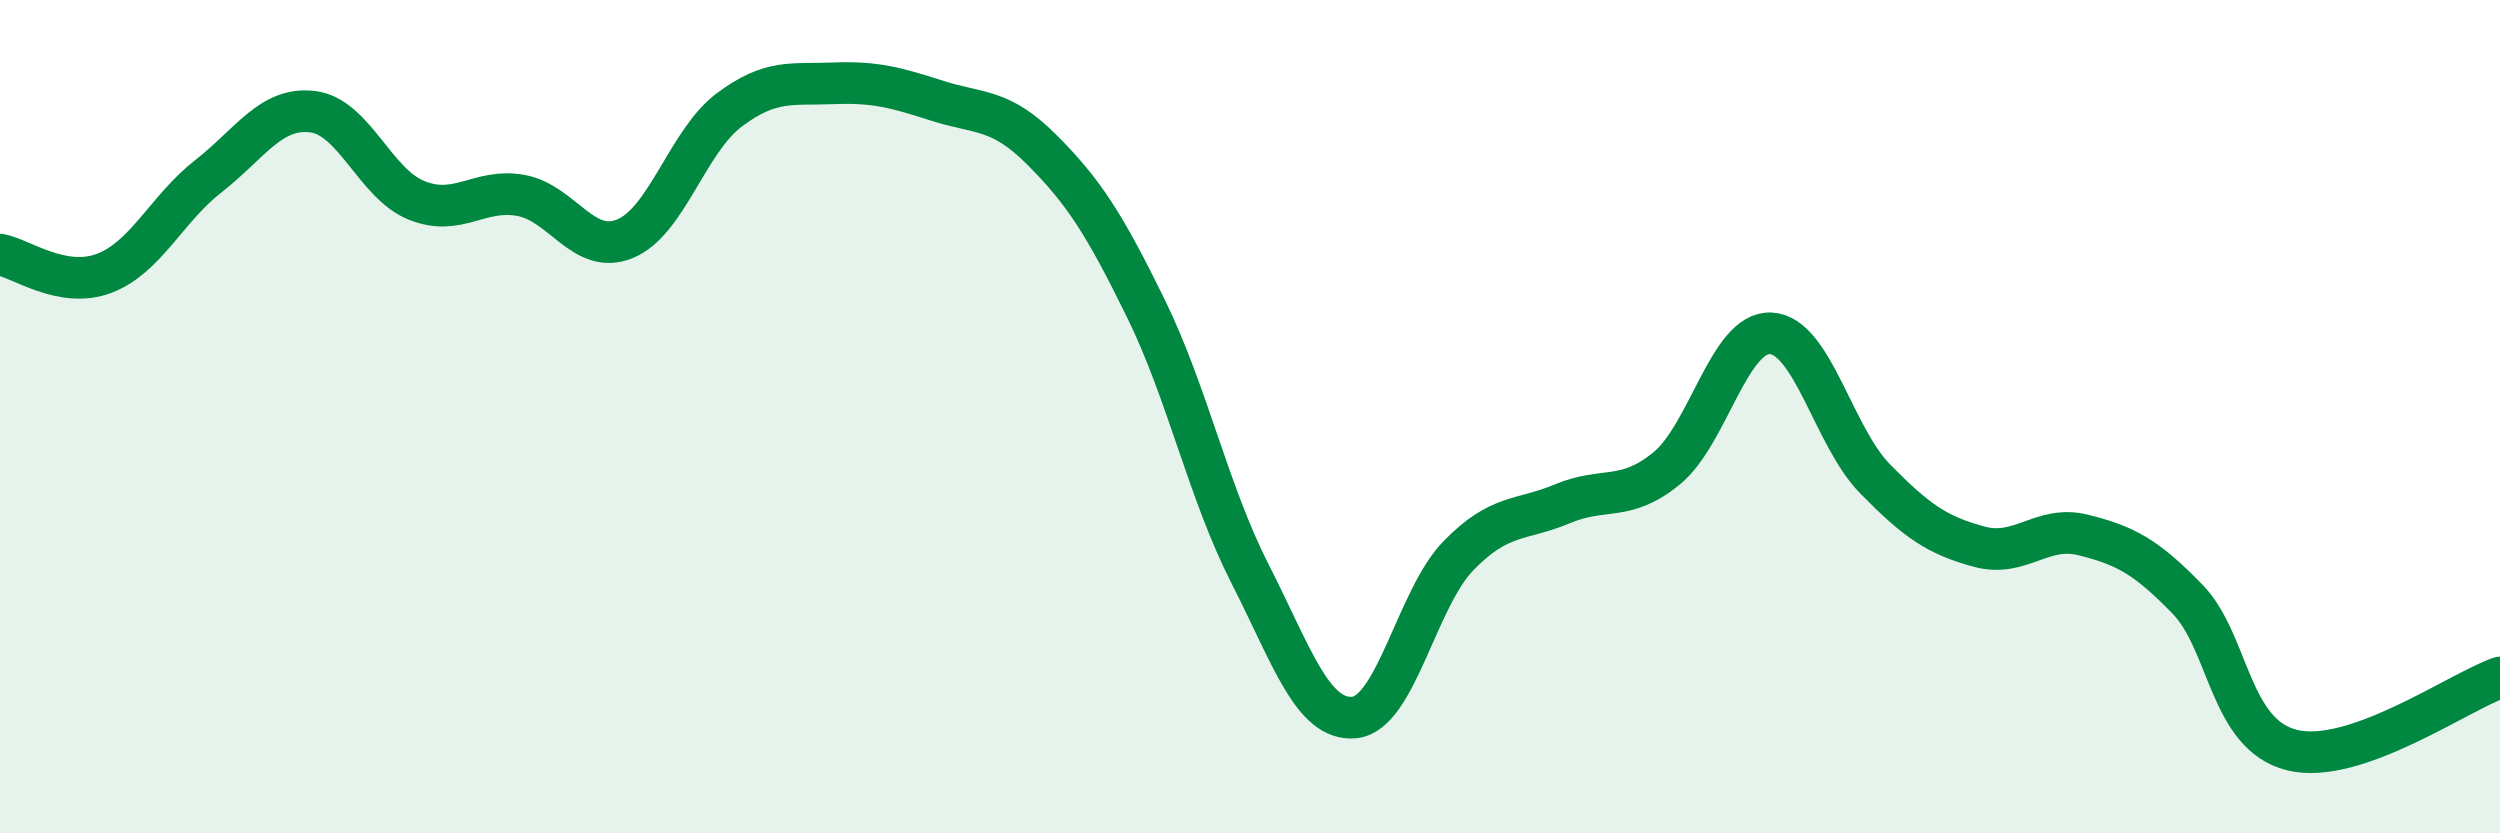 
    <svg width="60" height="20" viewBox="0 0 60 20" xmlns="http://www.w3.org/2000/svg">
      <path
        d="M 0,6.11 C 0.5,6.2 1.5,6.94 2.5,6.56 C 3.5,6.18 4,5.01 5,4.23 C 6,3.45 6.5,2.56 7.5,2.68 C 8.5,2.8 9,4.41 10,4.81 C 11,5.21 11.5,4.51 12.5,4.69 C 13.5,4.87 14,6.14 15,5.73 C 16,5.32 16.5,3.39 17.5,2.64 C 18.5,1.89 19,2.04 20,2 C 21,1.96 21.5,2.1 22.5,2.42 C 23.5,2.74 24,2.59 25,3.59 C 26,4.59 26.5,5.36 27.5,7.4 C 28.5,9.44 29,11.81 30,13.77 C 31,15.73 31.5,17.31 32.5,17.22 C 33.5,17.13 34,14.37 35,13.34 C 36,12.31 36.5,12.51 37.5,12.09 C 38.5,11.67 39,12.06 40,11.24 C 41,10.42 41.5,7.95 42.5,8 C 43.5,8.05 44,10.47 45,11.49 C 46,12.51 46.5,12.85 47.5,13.12 C 48.5,13.39 49,12.59 50,12.84 C 51,13.09 51.5,13.35 52.5,14.38 C 53.5,15.41 53.5,17.62 55,18 C 56.5,18.38 59,16.61 60,16.26L60 20L0 20Z"
        fill="#008740"
        opacity="0.1"
        stroke-linecap="round"
        stroke-linejoin="round"
      />
      <path
        d="M 0,6.11 C 0.5,6.2 1.5,6.94 2.5,6.56 C 3.5,6.18 4,5.01 5,4.23 C 6,3.45 6.5,2.56 7.5,2.68 C 8.5,2.8 9,4.41 10,4.81 C 11,5.21 11.5,4.51 12.5,4.69 C 13.5,4.87 14,6.14 15,5.73 C 16,5.32 16.5,3.39 17.5,2.64 C 18.5,1.89 19,2.04 20,2 C 21,1.96 21.5,2.1 22.5,2.42 C 23.5,2.74 24,2.59 25,3.59 C 26,4.59 26.5,5.36 27.5,7.4 C 28.5,9.44 29,11.81 30,13.77 C 31,15.73 31.5,17.31 32.5,17.22 C 33.5,17.13 34,14.37 35,13.34 C 36,12.31 36.5,12.51 37.5,12.09 C 38.5,11.67 39,12.06 40,11.24 C 41,10.42 41.5,7.95 42.5,8 C 43.5,8.05 44,10.47 45,11.49 C 46,12.51 46.5,12.85 47.5,13.12 C 48.5,13.39 49,12.59 50,12.84 C 51,13.09 51.5,13.35 52.5,14.38 C 53.5,15.41 53.5,17.62 55,18 C 56.5,18.38 59,16.61 60,16.26"
        stroke="#008740"
        stroke-width="1"
        fill="none"
        stroke-linecap="round"
        stroke-linejoin="round"
      />
    </svg>
  